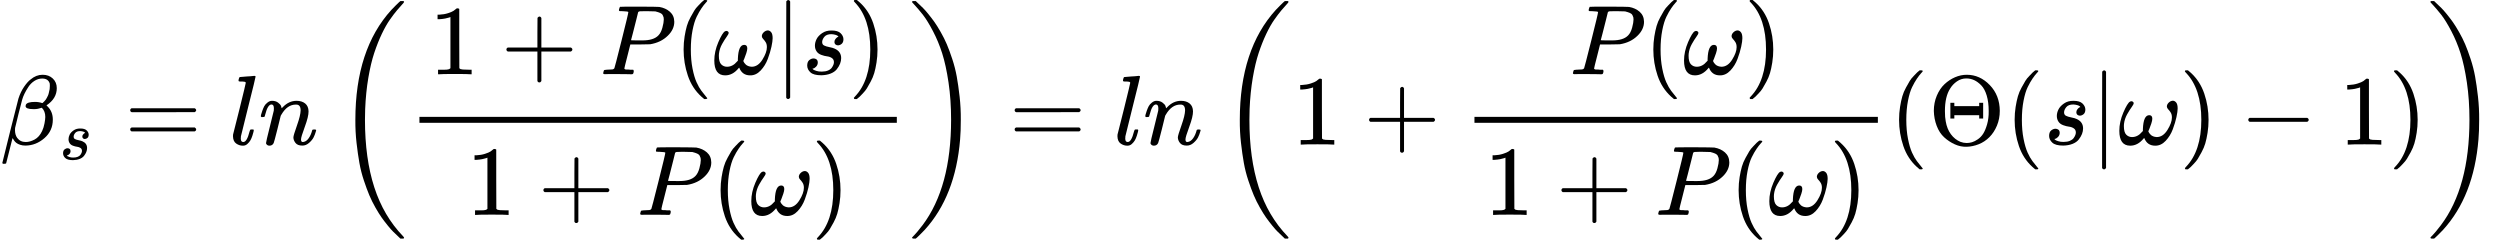 <?xml version="1.0" encoding="UTF-8" standalone="no" ?>
<svg xmlns="http://www.w3.org/2000/svg" width="456.888px" height="43.800px" viewBox="0 -1460 25242.9 2420" xmlns:xlink="http://www.w3.org/1999/xlink" aria-hidden="true"><defs><path id="MJX-205-TEX-I-1D6FD" d="M29 -194Q23 -188 23 -186Q23 -183 102 134T186 465Q208 533 243 584T309 658Q365 705 429 705H431Q493 705 533 667T573 570Q573 465 469 396L482 383Q533 332 533 252Q533 139 448 65T257 -10Q227 -10 203 -2T165 17T143 40T131 59T126 65L62 -188Q60 -194 42 -194H29ZM353 431Q392 431 427 419L432 422Q436 426 439 429T449 439T461 453T472 471T484 495T493 524T501 560Q503 569 503 593Q503 611 502 616Q487 667 426 667Q384 667 347 643T286 582T247 514T224 455Q219 439 186 308T152 168Q151 163 151 147Q151 99 173 68Q204 26 260 26Q302 26 349 51T425 137Q441 171 449 214T457 279Q457 337 422 372Q380 358 347 358H337Q258 358 258 389Q258 396 261 403Q275 431 353 431Z"></path><path id="MJX-205-TEX-I-1D460" d="M131 289Q131 321 147 354T203 415T300 442Q362 442 390 415T419 355Q419 323 402 308T364 292Q351 292 340 300T328 326Q328 342 337 354T354 372T367 378Q368 378 368 379Q368 382 361 388T336 399T297 405Q249 405 227 379T204 326Q204 301 223 291T278 274T330 259Q396 230 396 163Q396 135 385 107T352 51T289 7T195 -10Q118 -10 86 19T53 87Q53 126 74 143T118 160Q133 160 146 151T160 120Q160 94 142 76T111 58Q109 57 108 57T107 55Q108 52 115 47T146 34T201 27Q237 27 263 38T301 66T318 97T323 122Q323 150 302 164T254 181T195 196T148 231Q131 256 131 289Z"></path><path id="MJX-205-TEX-N-3D" d="M56 347Q56 360 70 367H707Q722 359 722 347Q722 336 708 328L390 327H72Q56 332 56 347ZM56 153Q56 168 72 173H708Q722 163 722 153Q722 140 707 133H70Q56 140 56 153Z"></path><path id="MJX-205-TEX-I-1D459" d="M117 59Q117 26 142 26Q179 26 205 131Q211 151 215 152Q217 153 225 153H229Q238 153 241 153T246 151T248 144Q247 138 245 128T234 90T214 43T183 6T137 -11Q101 -11 70 11T38 85Q38 97 39 102L104 360Q167 615 167 623Q167 626 166 628T162 632T157 634T149 635T141 636T132 637T122 637Q112 637 109 637T101 638T95 641T94 647Q94 649 96 661Q101 680 107 682T179 688Q194 689 213 690T243 693T254 694Q266 694 266 686Q266 675 193 386T118 83Q118 81 118 75T117 65V59Z"></path><path id="MJX-205-TEX-I-1D45B" d="M21 287Q22 293 24 303T36 341T56 388T89 425T135 442Q171 442 195 424T225 390T231 369Q231 367 232 367L243 378Q304 442 382 442Q436 442 469 415T503 336T465 179T427 52Q427 26 444 26Q450 26 453 27Q482 32 505 65T540 145Q542 153 560 153Q580 153 580 145Q580 144 576 130Q568 101 554 73T508 17T439 -10Q392 -10 371 17T350 73Q350 92 386 193T423 345Q423 404 379 404H374Q288 404 229 303L222 291L189 157Q156 26 151 16Q138 -11 108 -11Q95 -11 87 -5T76 7T74 17Q74 30 112 180T152 343Q153 348 153 366Q153 405 129 405Q91 405 66 305Q60 285 60 284Q58 278 41 278H27Q21 284 21 287Z"></path><path id="MJX-205-TEX-S3-28" d="M701 -940Q701 -943 695 -949H664Q662 -947 636 -922T591 -879T537 -818T475 -737T412 -636T350 -511T295 -362T250 -186T221 17T209 251Q209 962 573 1361Q596 1386 616 1405T649 1437T664 1450H695Q701 1444 701 1441Q701 1436 681 1415T629 1356T557 1261T476 1118T400 927T340 675T308 359Q306 321 306 250Q306 -139 400 -430T690 -924Q701 -936 701 -940Z"></path><path id="MJX-205-TEX-N-31" d="M213 578L200 573Q186 568 160 563T102 556H83V602H102Q149 604 189 617T245 641T273 663Q275 666 285 666Q294 666 302 660V361L303 61Q310 54 315 52T339 48T401 46H427V0H416Q395 3 257 3Q121 3 100 0H88V46H114Q136 46 152 46T177 47T193 50T201 52T207 57T213 61V578Z"></path><path id="MJX-205-TEX-N-2B" d="M56 237T56 250T70 270H369V420L370 570Q380 583 389 583Q402 583 409 568V270H707Q722 262 722 250T707 230H409V-68Q401 -82 391 -82H389H387Q375 -82 369 -68V230H70Q56 237 56 250Z"></path><path id="MJX-205-TEX-I-1D443" d="M287 628Q287 635 230 637Q206 637 199 638T192 648Q192 649 194 659Q200 679 203 681T397 683Q587 682 600 680Q664 669 707 631T751 530Q751 453 685 389Q616 321 507 303Q500 302 402 301H307L277 182Q247 66 247 59Q247 55 248 54T255 50T272 48T305 46H336Q342 37 342 35Q342 19 335 5Q330 0 319 0Q316 0 282 1T182 2Q120 2 87 2T51 1Q33 1 33 11Q33 13 36 25Q40 41 44 43T67 46Q94 46 127 49Q141 52 146 61Q149 65 218 339T287 628ZM645 554Q645 567 643 575T634 597T609 619T560 635Q553 636 480 637Q463 637 445 637T416 636T404 636Q391 635 386 627Q384 621 367 550T332 412T314 344Q314 342 395 342H407H430Q542 342 590 392Q617 419 631 471T645 554Z"></path><path id="MJX-205-TEX-N-28" d="M94 250Q94 319 104 381T127 488T164 576T202 643T244 695T277 729T302 750H315H319Q333 750 333 741Q333 738 316 720T275 667T226 581T184 443T167 250T184 58T225 -81T274 -167T316 -220T333 -241Q333 -250 318 -250H315H302L274 -226Q180 -141 137 -14T94 250Z"></path><path id="MJX-205-TEX-I-1D714" d="M495 384Q495 406 514 424T555 443Q574 443 589 425T604 364Q604 334 592 278T555 155T483 38T377 -11Q297 -11 267 66Q266 68 260 61Q201 -11 125 -11Q15 -11 15 139Q15 230 56 325T123 434Q135 441 147 436Q160 429 160 418Q160 406 140 379T94 306T62 208Q61 202 61 187Q61 124 85 100T143 76Q201 76 245 129L253 137V156Q258 297 317 297Q348 297 348 261Q348 243 338 213T318 158L308 135Q309 133 310 129T318 115T334 97T358 83T393 76Q456 76 501 148T546 274Q546 305 533 325T508 357T495 384Z"></path><path id="MJX-205-TEX-N-7C" d="M139 -249H137Q125 -249 119 -235V251L120 737Q130 750 139 750Q152 750 159 735V-235Q151 -249 141 -249H139Z"></path><path id="MJX-205-TEX-N-29" d="M60 749L64 750Q69 750 74 750H86L114 726Q208 641 251 514T294 250Q294 182 284 119T261 12T224 -76T186 -143T145 -194T113 -227T90 -246Q87 -249 86 -250H74Q66 -250 63 -250T58 -247T55 -238Q56 -237 66 -225Q221 -64 221 250T66 725Q56 737 55 738Q55 746 60 749Z"></path><path id="MJX-205-TEX-S3-29" d="M34 1438Q34 1446 37 1448T50 1450H56H71Q73 1448 99 1423T144 1380T198 1319T260 1238T323 1137T385 1013T440 864T485 688T514 485T526 251Q526 134 519 53Q472 -519 162 -860Q139 -885 119 -904T86 -936T71 -949H56Q43 -949 39 -947T34 -937Q88 -883 140 -813Q428 -430 428 251Q428 453 402 628T338 922T245 1146T145 1309T46 1425Q44 1427 42 1429T39 1433T36 1436L34 1438Z"></path><path id="MJX-205-TEX-N-398" d="M56 340Q56 423 86 494T164 610T270 680T388 705Q521 705 621 601T722 341Q722 260 693 191T617 75T510 4T388 -22T267 3T160 74T85 189T56 340ZM610 339Q610 428 590 495T535 598T463 651T384 668Q332 668 289 638T221 566Q168 485 168 339Q168 274 176 235Q189 158 228 105T324 28Q356 16 388 16Q415 16 442 24T501 54T555 111T594 205T610 339ZM223 263V422H263V388H514V422H554V263H514V297H263V263H223Z"></path><path id="MJX-205-TEX-N-2212" d="M84 237T84 250T98 270H679Q694 262 694 250T679 230H98Q84 237 84 250Z"></path></defs><g stroke="#000000" fill="#000000" stroke-width="0" transform="scale(1,-1)"><g data-mml-node="math"><g data-mml-node="msub"><g data-mml-node="mi"><use data-c="1D6FD" xlink:href="#MJX-205-TEX-I-1D6FD"></use></g><g data-mml-node="TeXAtom" transform="translate(599,-150) scale(0.707)" data-mjx-texclass="ORD"><g data-mml-node="mi"><use data-c="1D460" xlink:href="#MJX-205-TEX-I-1D460"></use></g></g></g><g data-mml-node="mo" transform="translate(1258.4,0)"><use data-c="3D" xlink:href="#MJX-205-TEX-N-3D"></use></g><g data-mml-node="mi" transform="translate(2314.2,0)"><use data-c="1D459" xlink:href="#MJX-205-TEX-I-1D459"></use></g><g data-mml-node="mi" transform="translate(2612.2,0)"><use data-c="1D45B" xlink:href="#MJX-205-TEX-I-1D45B"></use></g><g data-mml-node="mrow" transform="translate(3378.9,0)"><g data-mml-node="mo" transform="translate(0 -0.5)"><use data-c="28" xlink:href="#MJX-205-TEX-S3-28"></use></g><g data-mml-node="mfrac" transform="translate(736,0)"><g data-mml-node="mrow" transform="translate(220,710)"><g data-mml-node="mn"><use data-c="31" xlink:href="#MJX-205-TEX-N-31"></use></g><g data-mml-node="mo" transform="translate(722.2,0)"><use data-c="2B" xlink:href="#MJX-205-TEX-N-2B"></use></g><g data-mml-node="mi" transform="translate(1722.4,0)"><use data-c="1D443" xlink:href="#MJX-205-TEX-I-1D443"></use></g><g data-mml-node="mo" transform="translate(2473.4,0)"><use data-c="28" xlink:href="#MJX-205-TEX-N-28"></use></g><g data-mml-node="mi" transform="translate(2862.4,0)"><use data-c="1D714" xlink:href="#MJX-205-TEX-I-1D714"></use></g><g data-mml-node="TeXAtom" data-mjx-texclass="ORD" transform="translate(3484.4,0)"><g data-mml-node="mo" transform="translate(0 -0.5)"><use data-c="7C" xlink:href="#MJX-205-TEX-N-7C"></use></g></g><g data-mml-node="mi" transform="translate(3762.4,0)"><use data-c="1D460" xlink:href="#MJX-205-TEX-I-1D460"></use></g><g data-mml-node="mo" transform="translate(4231.4,0)"><use data-c="29" xlink:href="#MJX-205-TEX-N-29"></use></g></g><g data-mml-node="mrow" transform="translate(593.5,-710)"><g data-mml-node="mn"><use data-c="31" xlink:href="#MJX-205-TEX-N-31"></use></g><g data-mml-node="mo" transform="translate(722.2,0)"><use data-c="2B" xlink:href="#MJX-205-TEX-N-2B"></use></g><g data-mml-node="mi" transform="translate(1722.4,0)"><use data-c="1D443" xlink:href="#MJX-205-TEX-I-1D443"></use></g><g data-mml-node="mo" transform="translate(2473.4,0)"><use data-c="28" xlink:href="#MJX-205-TEX-N-28"></use></g><g data-mml-node="mi" transform="translate(2862.4,0)"><use data-c="1D714" xlink:href="#MJX-205-TEX-I-1D714"></use></g><g data-mml-node="mo" transform="translate(3484.4,0)"><use data-c="29" xlink:href="#MJX-205-TEX-N-29"></use></g></g><rect width="4820.4" height="60" x="120" y="220"></rect></g><g data-mml-node="mo" transform="translate(5796.4,0) translate(0 -0.5)"><use data-c="29" xlink:href="#MJX-205-TEX-S3-29"></use></g></g><g data-mml-node="mo" transform="translate(10189.1,0)"><use data-c="3D" xlink:href="#MJX-205-TEX-N-3D"></use></g><g data-mml-node="mi" transform="translate(11244.9,0)"><use data-c="1D459" xlink:href="#MJX-205-TEX-I-1D459"></use></g><g data-mml-node="mi" transform="translate(11542.9,0)"><use data-c="1D45B" xlink:href="#MJX-205-TEX-I-1D45B"></use></g><g data-mml-node="mrow" transform="translate(12309.5,0)"><g data-mml-node="mo" transform="translate(0 -0.5)"><use data-c="28" xlink:href="#MJX-205-TEX-S3-28"></use></g><g data-mml-node="mn" transform="translate(736,0)"><use data-c="31" xlink:href="#MJX-205-TEX-N-31"></use></g><g data-mml-node="mo" transform="translate(1458.2,0)"><use data-c="2B" xlink:href="#MJX-205-TEX-N-2B"></use></g><g data-mml-node="mfrac" transform="translate(2458.4,0)"><g data-mml-node="mrow" transform="translate(1081.2,710)"><g data-mml-node="mi"><use data-c="1D443" xlink:href="#MJX-205-TEX-I-1D443"></use></g><g data-mml-node="mo" transform="translate(751,0)"><use data-c="28" xlink:href="#MJX-205-TEX-N-28"></use></g><g data-mml-node="mi" transform="translate(1140,0)"><use data-c="1D714" xlink:href="#MJX-205-TEX-I-1D714"></use></g><g data-mml-node="mo" transform="translate(1762,0)"><use data-c="29" xlink:href="#MJX-205-TEX-N-29"></use></g></g><g data-mml-node="mrow" transform="translate(220,-710)"><g data-mml-node="mn"><use data-c="31" xlink:href="#MJX-205-TEX-N-31"></use></g><g data-mml-node="mo" transform="translate(722.2,0)"><use data-c="2B" xlink:href="#MJX-205-TEX-N-2B"></use></g><g data-mml-node="mi" transform="translate(1722.4,0)"><use data-c="1D443" xlink:href="#MJX-205-TEX-I-1D443"></use></g><g data-mml-node="mo" transform="translate(2473.4,0)"><use data-c="28" xlink:href="#MJX-205-TEX-N-28"></use></g><g data-mml-node="mi" transform="translate(2862.4,0)"><use data-c="1D714" xlink:href="#MJX-205-TEX-I-1D714"></use></g><g data-mml-node="mo" transform="translate(3484.4,0)"><use data-c="29" xlink:href="#MJX-205-TEX-N-29"></use></g></g><rect width="4073.4" height="60" x="120" y="220"></rect></g><g data-mml-node="mo" transform="translate(6771.9,0)"><use data-c="28" xlink:href="#MJX-205-TEX-N-28"></use></g><g data-mml-node="mi" transform="translate(7160.9,0)"><use data-c="398" xlink:href="#MJX-205-TEX-N-398"></use></g><g data-mml-node="mo" transform="translate(7938.9,0)"><use data-c="28" xlink:href="#MJX-205-TEX-N-28"></use></g><g data-mml-node="mi" transform="translate(8327.9,0)"><use data-c="1D460" xlink:href="#MJX-205-TEX-I-1D460"></use></g><g data-mml-node="TeXAtom" data-mjx-texclass="ORD" transform="translate(8796.9,0)"><g data-mml-node="mo" transform="translate(0 -0.5)"><use data-c="7C" xlink:href="#MJX-205-TEX-N-7C"></use></g></g><g data-mml-node="mi" transform="translate(9074.9,0)"><use data-c="1D714" xlink:href="#MJX-205-TEX-I-1D714"></use></g><g data-mml-node="mo" transform="translate(9696.9,0)"><use data-c="29" xlink:href="#MJX-205-TEX-N-29"></use></g><g data-mml-node="mo" transform="translate(10308.1,0)"><use data-c="2212" xlink:href="#MJX-205-TEX-N-2212"></use></g><g data-mml-node="mn" transform="translate(11308.3,0)"><use data-c="31" xlink:href="#MJX-205-TEX-N-31"></use></g><g data-mml-node="mo" transform="translate(11808.3,0)"><use data-c="29" xlink:href="#MJX-205-TEX-N-29"></use></g><g data-mml-node="mo" transform="translate(12197.3,0) translate(0 -0.5)"><use data-c="29" xlink:href="#MJX-205-TEX-S3-29"></use></g></g></g></g></svg>